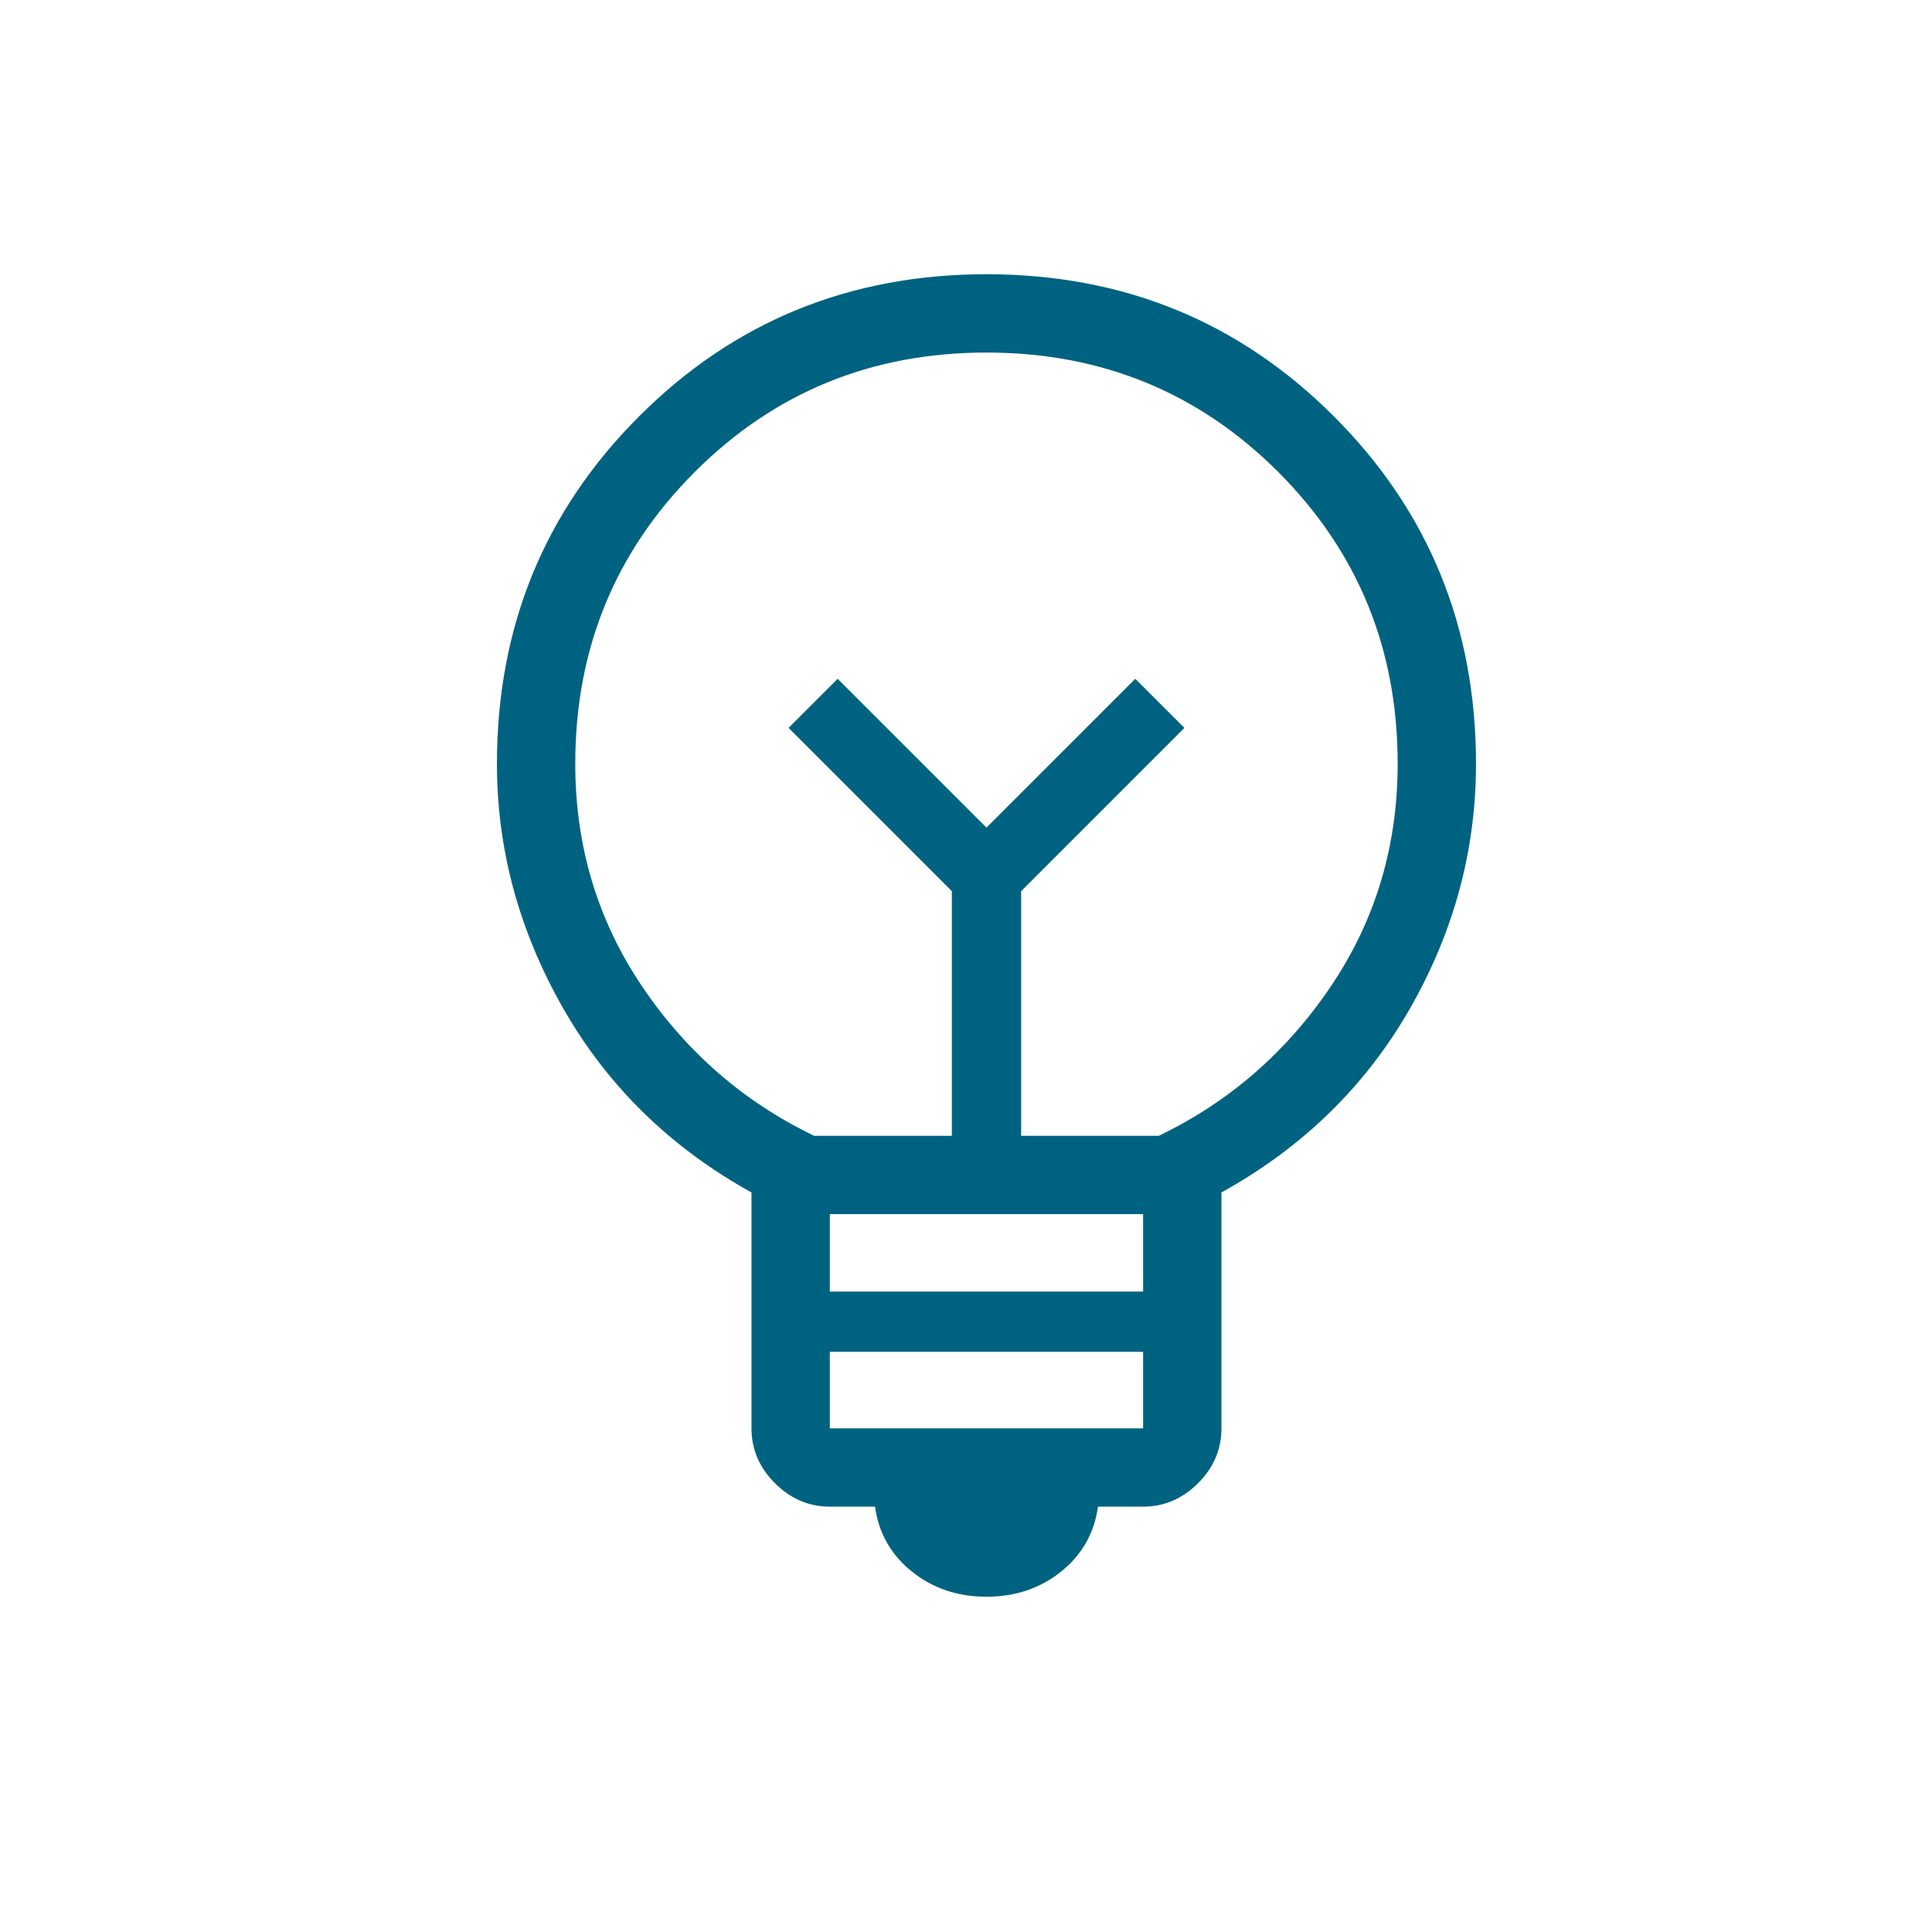 <svg width="37" height="37" viewBox="0 0 37 37" fill="none" xmlns="http://www.w3.org/2000/svg">
<path d="M18.892 30.579C18.339 30.579 17.862 30.418 17.462 30.096C17.062 29.774 16.827 29.36 16.758 28.854H15.892C15.49 28.854 15.14 28.704 14.841 28.405C14.542 28.106 14.392 27.756 14.392 27.354V22.837C12.84 21.977 11.64 20.805 10.791 19.32C9.942 17.836 9.517 16.271 9.517 14.627C9.517 12.006 10.425 9.788 12.239 7.974C14.053 6.159 16.271 5.252 18.892 5.252C21.514 5.252 23.731 6.159 25.546 7.974C27.36 9.788 28.267 12.006 28.267 14.627C28.267 16.283 27.843 17.85 26.994 19.329C26.145 20.808 24.944 21.977 23.392 22.837V27.354C23.392 27.756 23.243 28.106 22.944 28.405C22.645 28.704 22.294 28.854 21.892 28.854H21.027C20.958 29.36 20.723 29.774 20.323 30.096C19.923 30.418 19.446 30.579 18.892 30.579ZM15.892 27.354H21.892V25.889H15.892V27.354ZM15.892 24.735H21.892V23.252H15.892V24.735ZM15.592 21.752H18.229V17.067L15.102 13.94L16.042 13L18.892 15.85L21.742 13L22.683 13.94L19.556 17.067V21.752H22.192C23.542 21.102 24.642 20.146 25.492 18.883C26.342 17.621 26.767 16.202 26.767 14.627C26.767 12.427 26.005 10.565 24.48 9.039C22.955 7.514 21.092 6.752 18.892 6.752C16.692 6.752 14.83 7.514 13.305 9.039C11.78 10.565 11.017 12.427 11.017 14.627C11.017 16.202 11.442 17.621 12.292 18.883C13.142 20.146 14.242 21.102 15.592 21.752Z" fill="#006281"/>
</svg>
